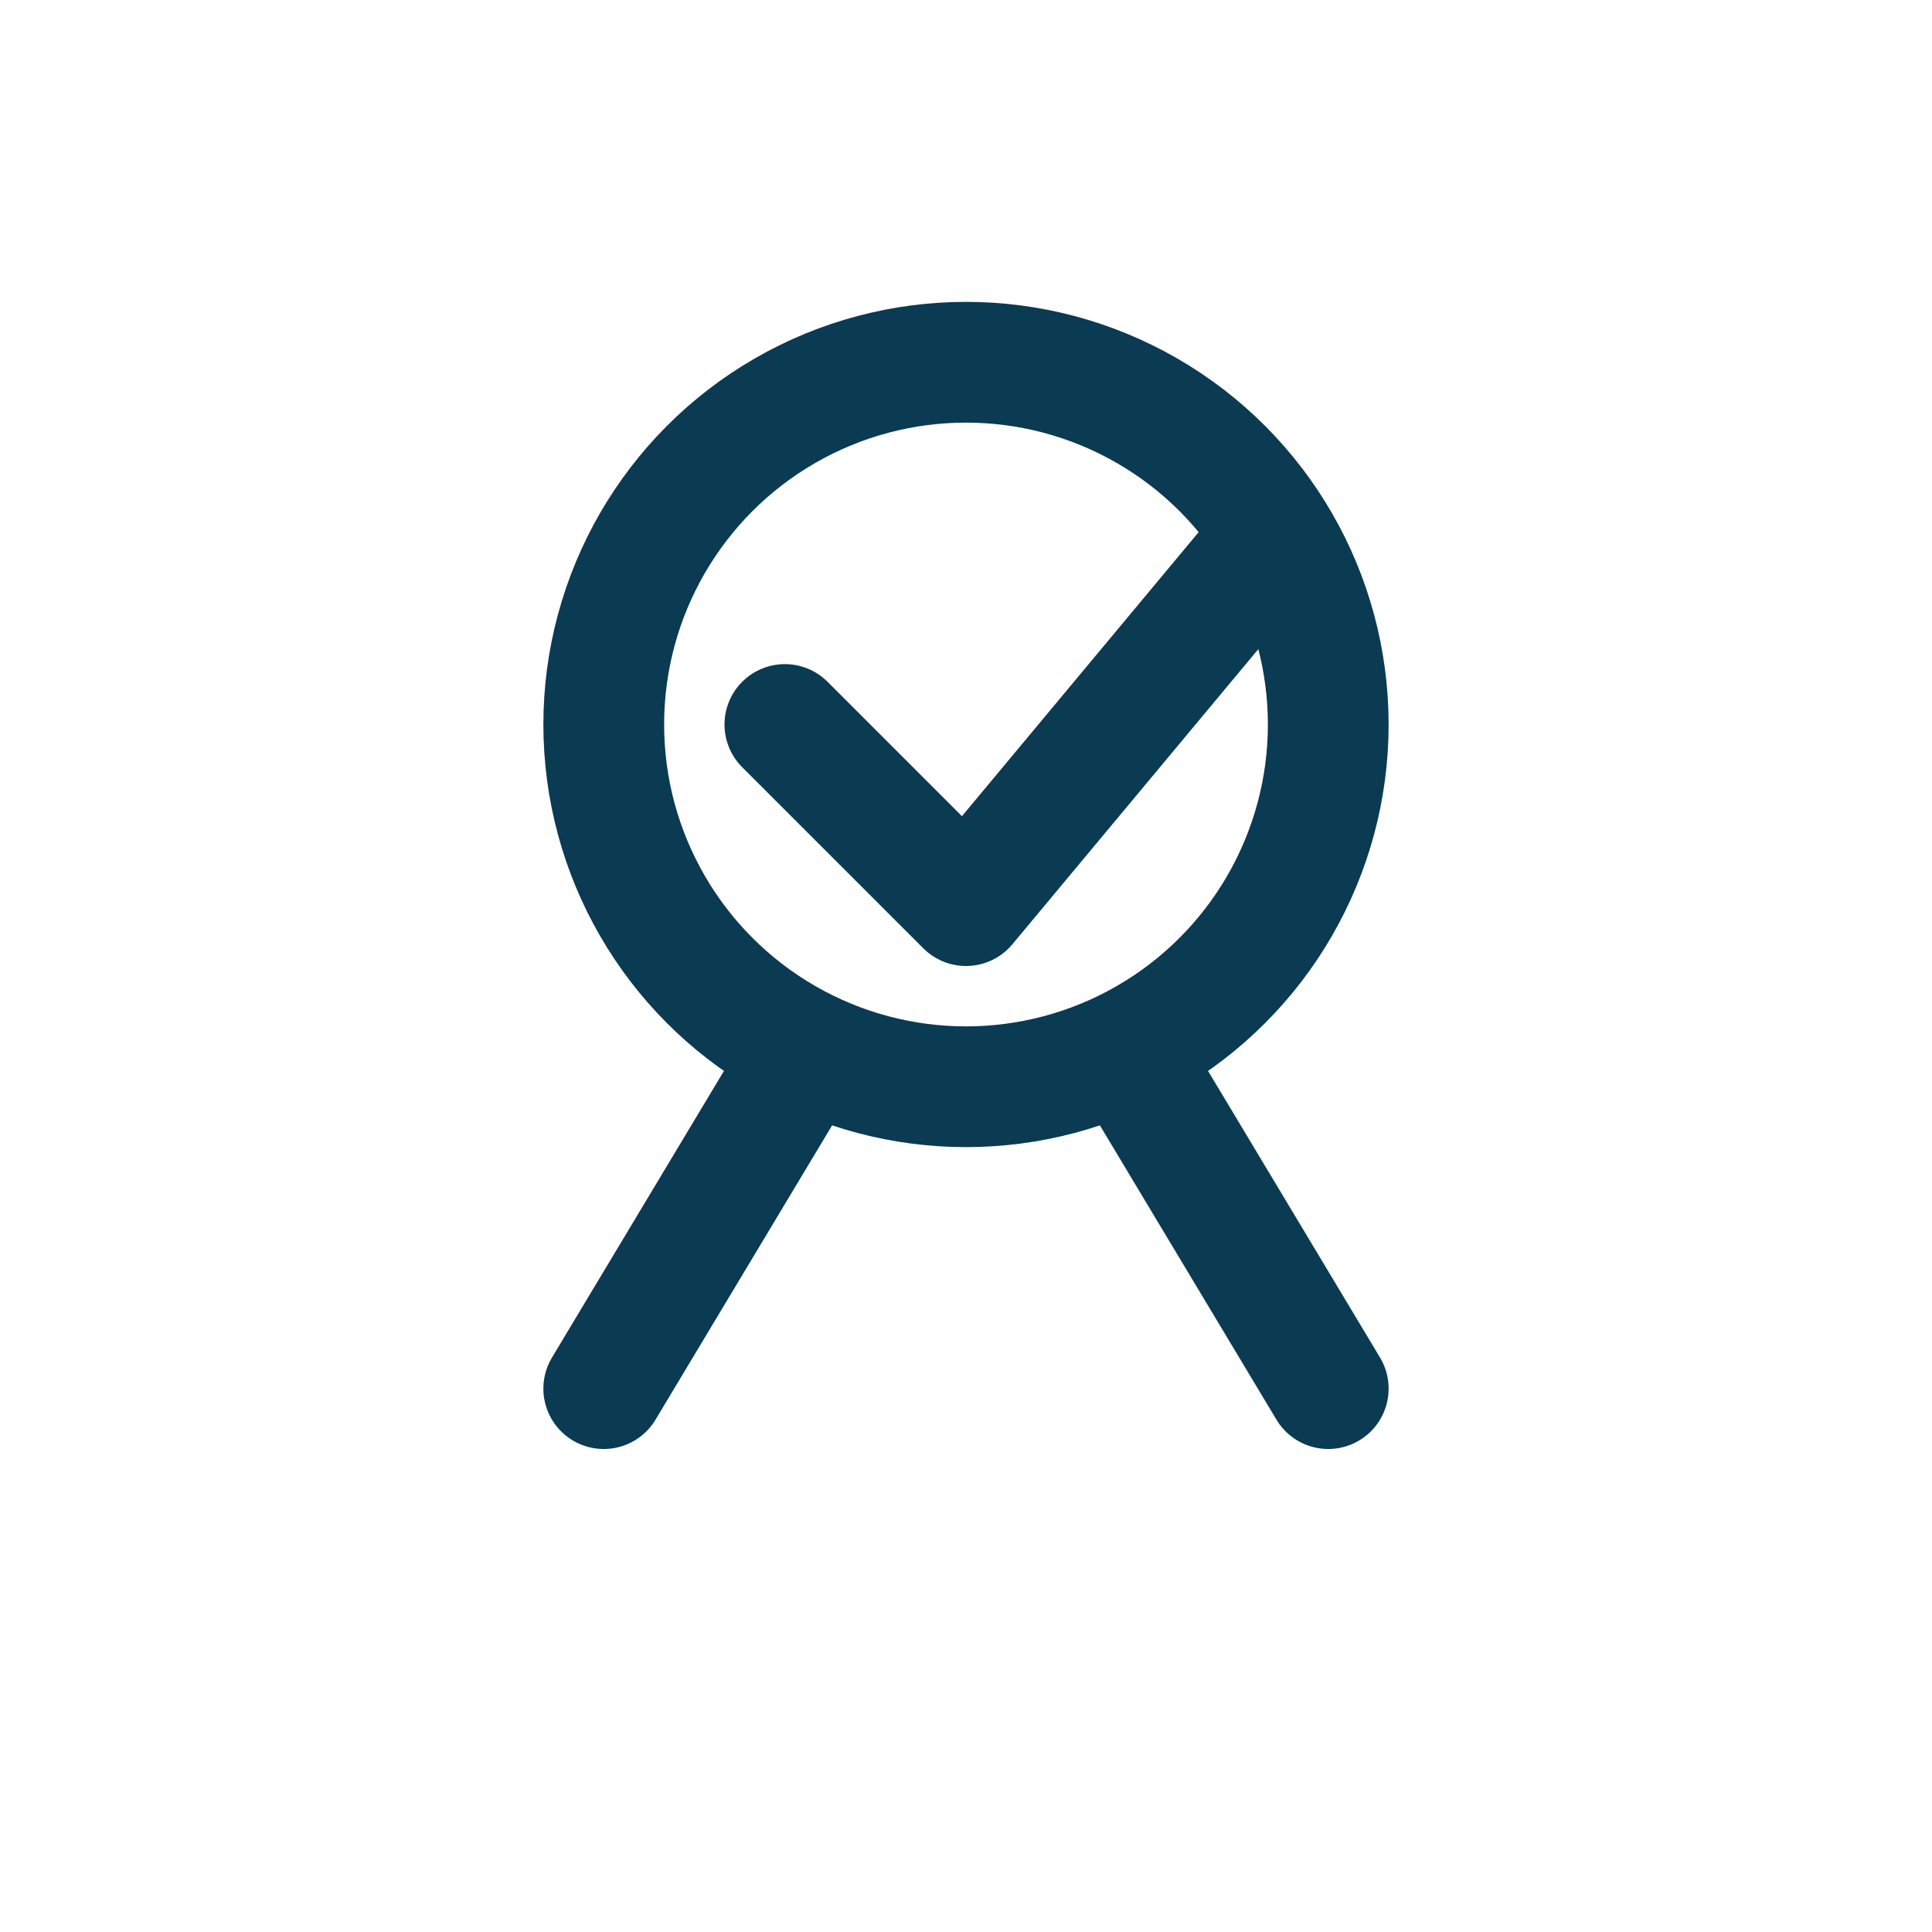 <?xml version="1.0" encoding="UTF-8"?>
<svg xmlns="http://www.w3.org/2000/svg" width="32" height="32" viewBox="0 0 32 32" fill="none" stroke="#0B3A53" stroke-width="2" stroke-linecap="round" stroke-linejoin="round"><circle cx="16" cy="12" r="6"/><path d="M13 18l-3 5m9-5l3 5"/><path d="M13 12l3 3 5-6"/></svg>